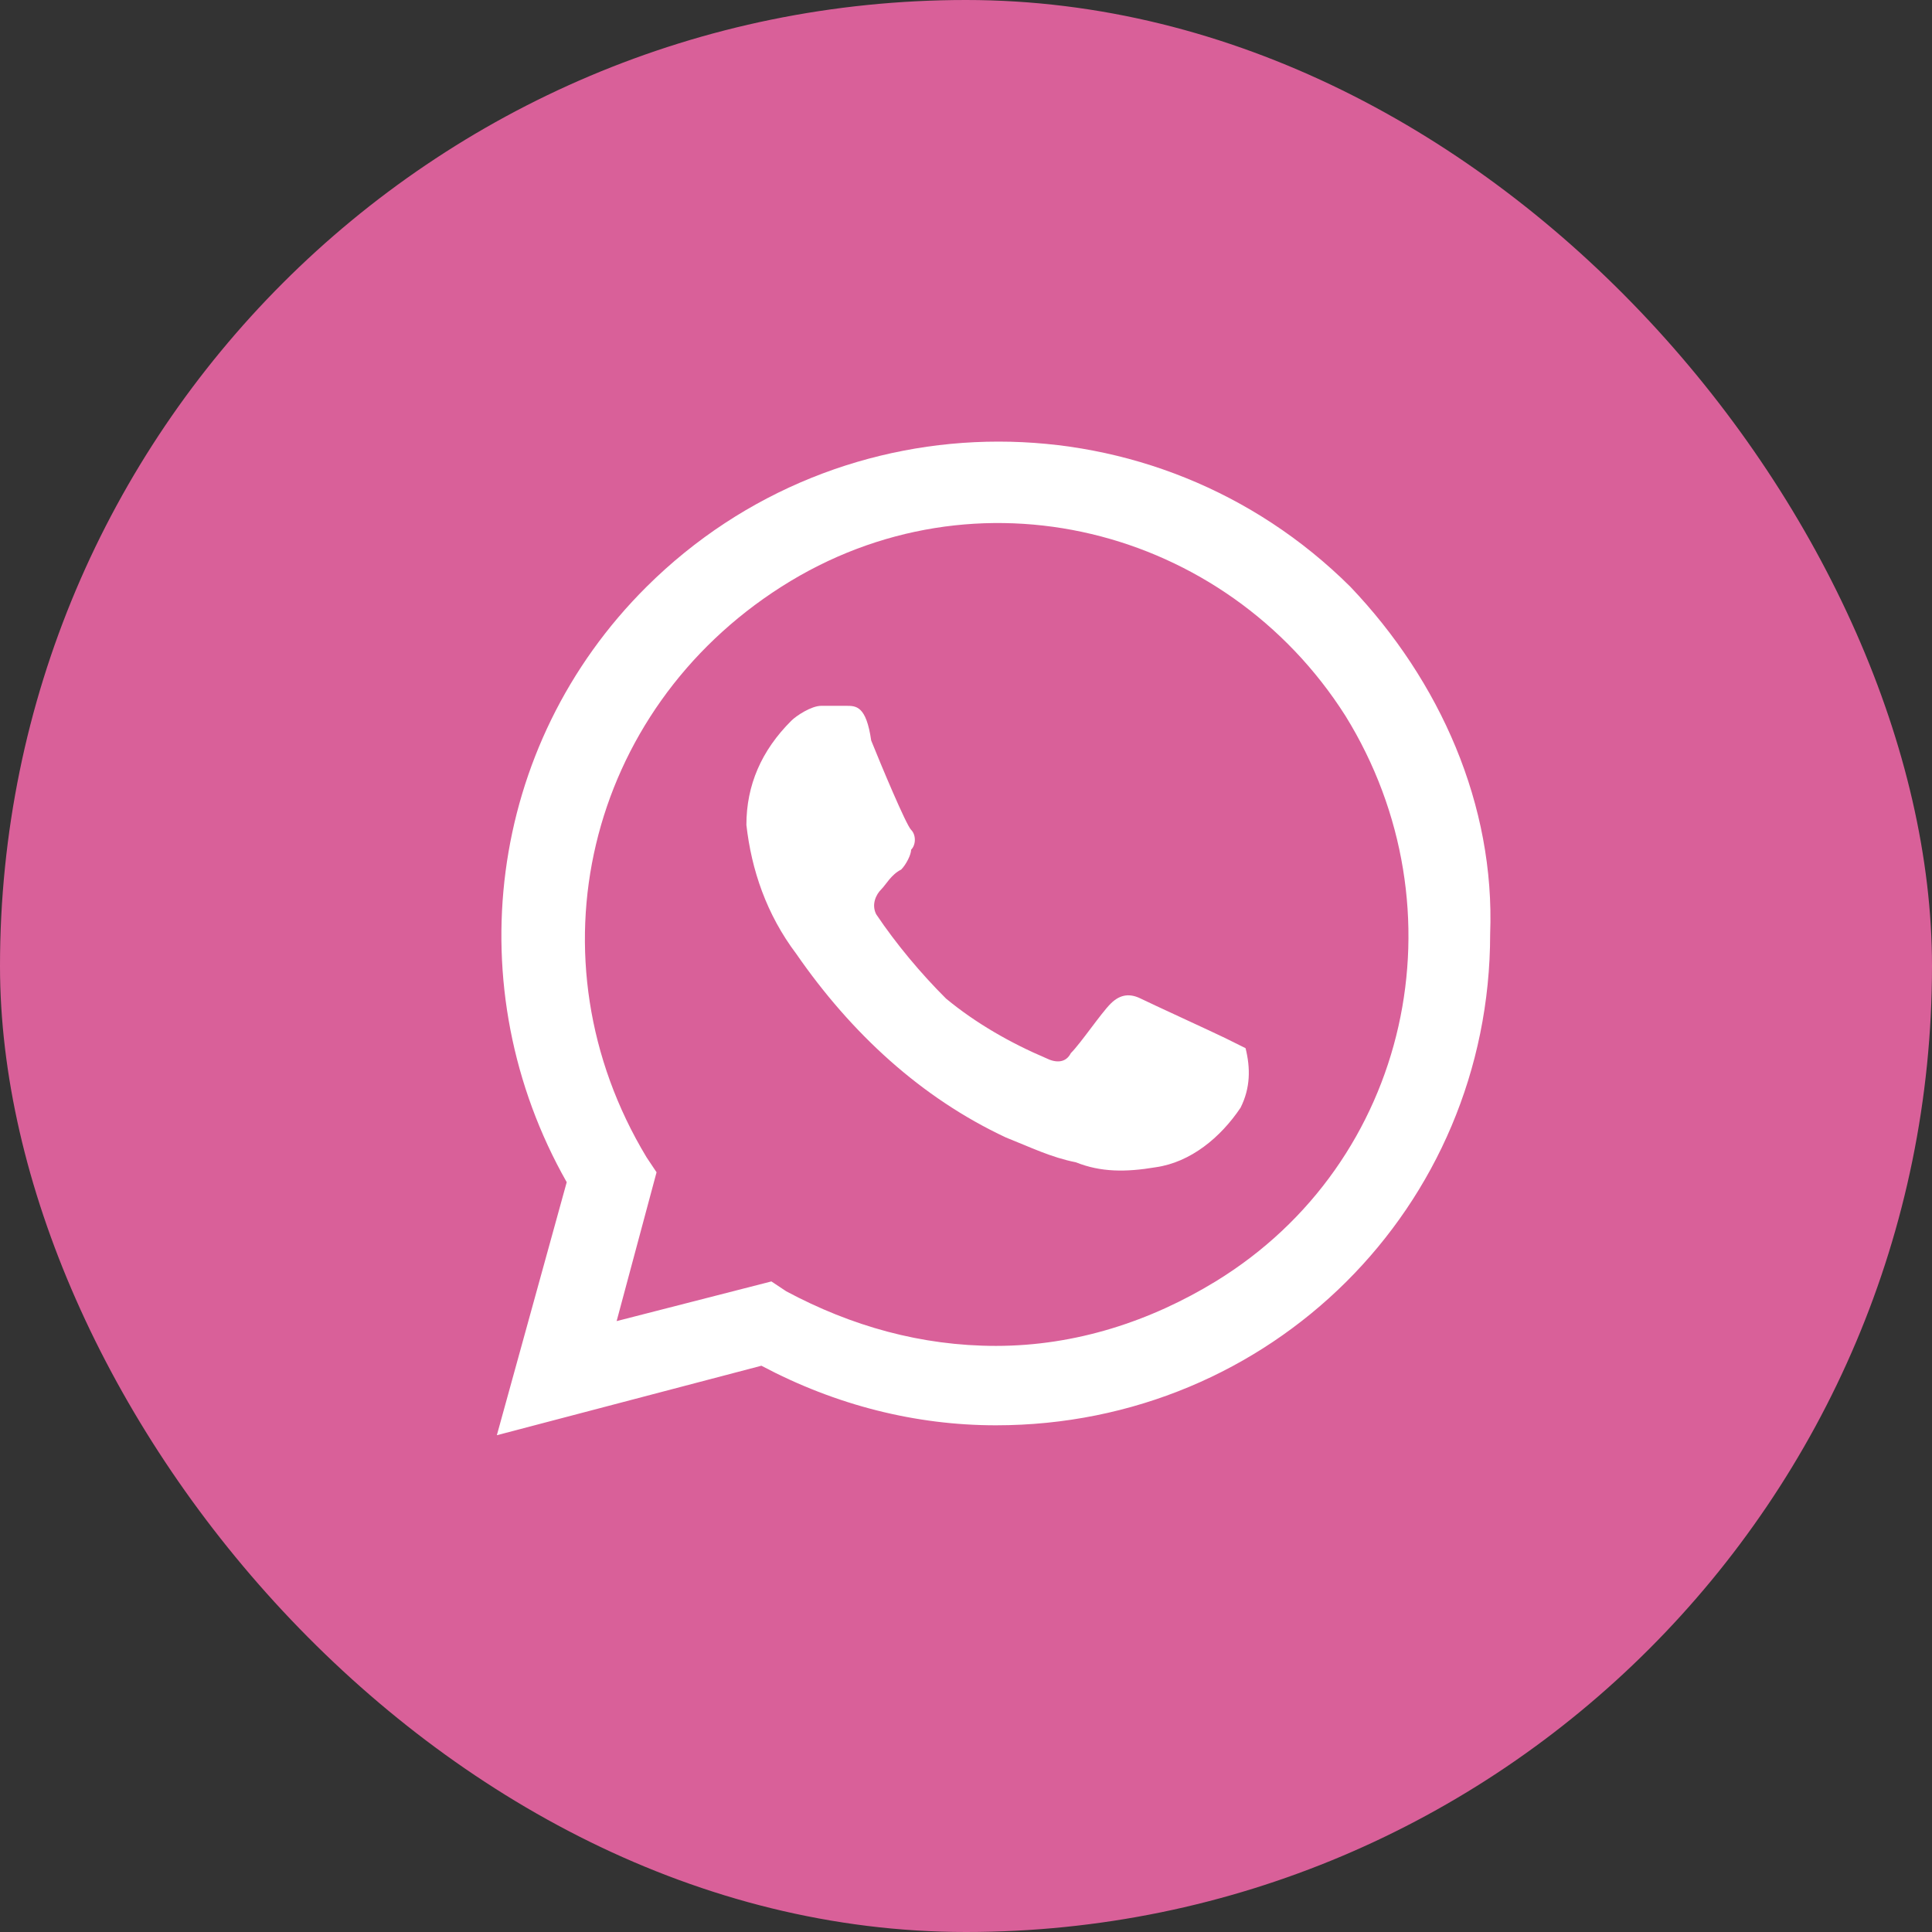 <?xml version="1.0" encoding="UTF-8"?> <svg xmlns="http://www.w3.org/2000/svg" width="30" height="30" viewBox="0 0 30 30" fill="none"><rect x="0" y="0" width="30" height="30" fill="#333333" stroke="none"/><rect width="30" height="30" rx="15" fill="#D96099"></rect><path d="M19.031 16.122C18.876 16.045 17.868 15.583 17.713 15.506C17.558 15.429 17.403 15.429 17.248 15.583C17.093 15.737 16.783 16.199 16.628 16.353C16.55 16.508 16.395 16.508 16.241 16.43C15.698 16.199 15.155 15.891 14.69 15.506C14.303 15.121 13.915 14.658 13.605 14.196C13.528 14.042 13.605 13.888 13.683 13.811C13.76 13.734 13.838 13.58 13.993 13.503C14.07 13.426 14.148 13.271 14.148 13.194C14.225 13.117 14.225 12.963 14.148 12.886C14.07 12.809 13.683 11.885 13.528 11.499C13.45 10.96 13.295 10.96 13.14 10.96C13.063 10.96 12.908 10.96 12.753 10.96C12.598 10.96 12.365 11.114 12.288 11.191C11.823 11.654 11.59 12.193 11.59 12.809C11.668 13.503 11.9 14.196 12.365 14.812C13.218 16.045 14.303 17.047 15.62 17.663C16.008 17.817 16.318 17.971 16.706 18.048C17.093 18.203 17.481 18.203 17.946 18.125C18.488 18.048 18.953 17.663 19.263 17.201C19.418 16.893 19.418 16.584 19.341 16.276C19.341 16.276 19.186 16.199 19.031 16.122ZM20.968 9.111C17.946 6.106 13.063 6.106 10.04 9.111C7.56 11.576 7.095 15.352 8.8 18.357L7.715 22.286L11.823 21.207C12.985 21.824 14.225 22.132 15.465 22.132C19.728 22.132 23.139 18.742 23.139 14.504C23.216 12.501 22.363 10.575 20.968 9.111ZM18.876 19.898C17.868 20.514 16.706 20.899 15.465 20.899C14.303 20.899 13.218 20.591 12.21 20.052L11.978 19.898L9.575 20.514L10.195 18.203L10.04 17.971C8.18 14.889 9.11 11.037 12.133 9.111C15.155 7.185 19.031 8.186 20.891 11.114C22.751 14.119 21.898 18.048 18.876 19.898Z" fill="white"></path></svg> 